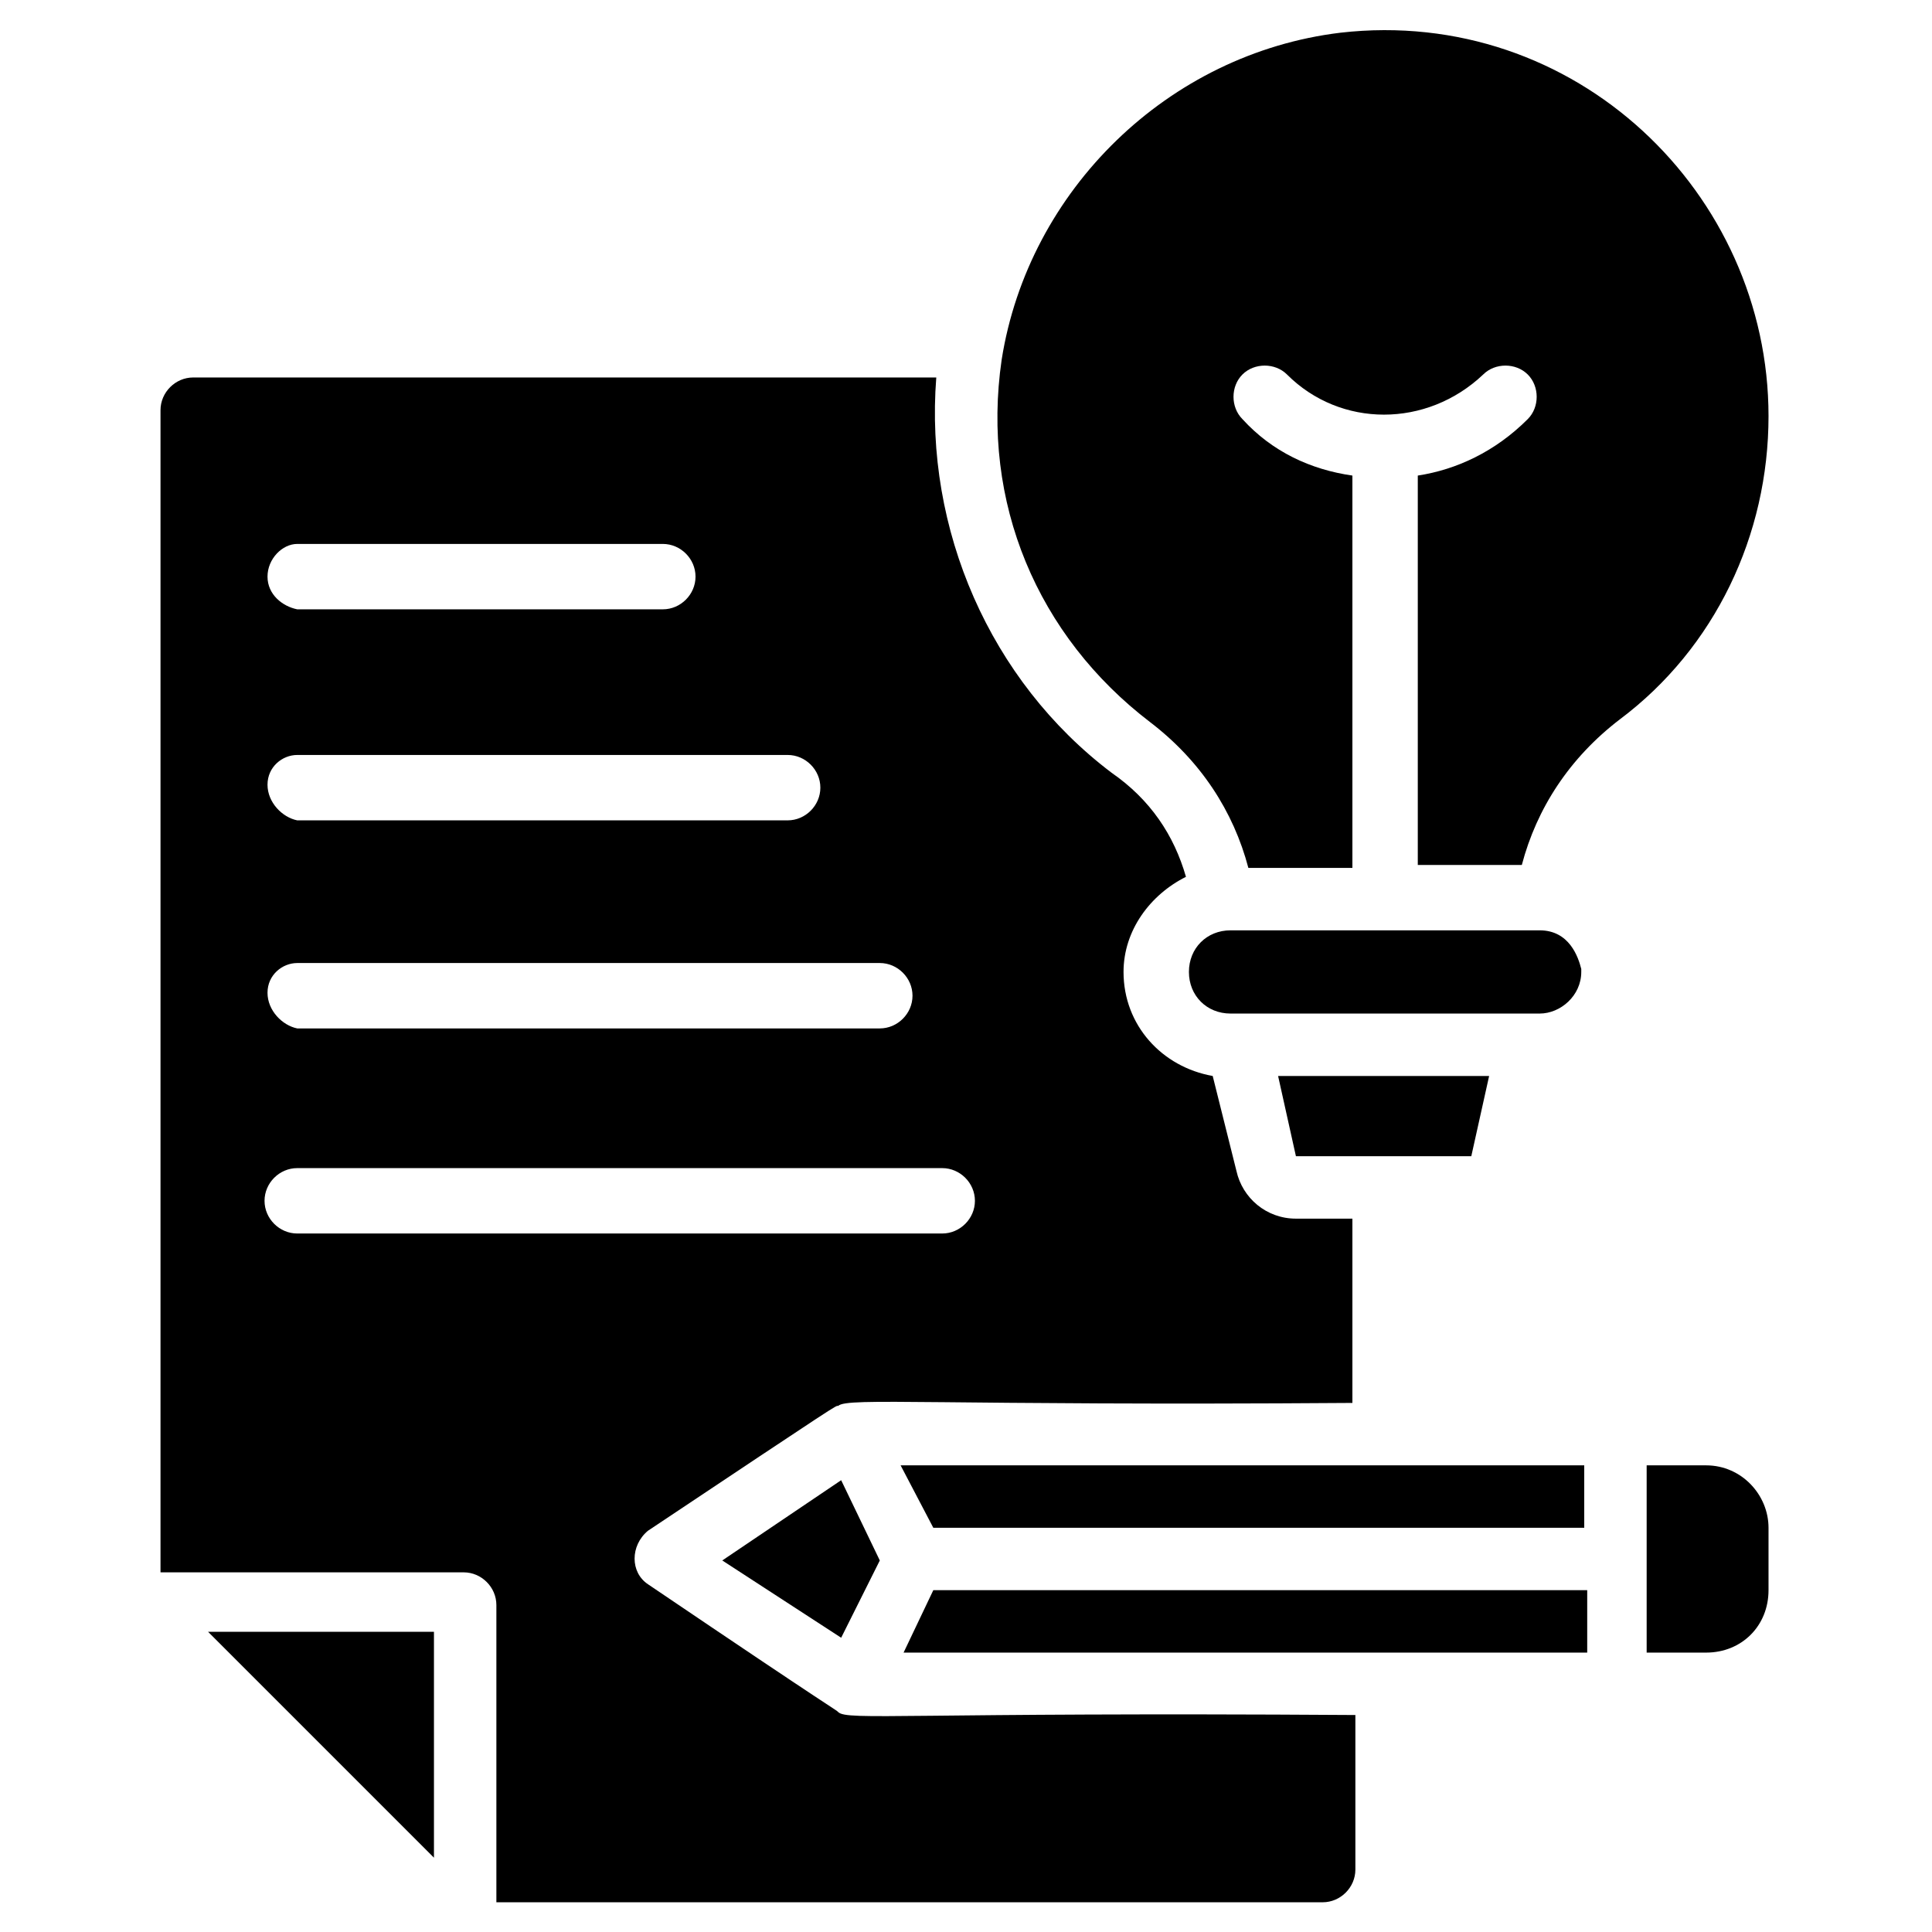 <svg id="Layer_1" enable-background="new 0 0 65 65" height="512" viewBox="0 0 65 65" width="512" xmlns="http://www.w3.org/2000/svg"><g><g><path d="m14.6 62.5v-7.6h-7.6z"/><path d="m28.3 55.1 1.3-2.6-1.3-2.7-4 2.7z"/><path d="m28.2 57.6c-.1-.1.1.1-6.4-4.3-.6-.4-.6-1.3 0-1.8 6.6-4.4 6.3-4.2 6.4-4.2.3-.3 3.4 0 17.3-.1v-6.2h-1.9c-1 0-1.8-.7-2-1.6l-.8-3.2c-1.7-.3-3-1.7-3-3.5 0-1.4.9-2.6 2.1-3.2-.4-1.4-1.2-2.6-2.5-3.5-4.1-3.1-6.3-8.2-5.9-13.3h-25c-.6 0-1.1.5-1.1 1.1v39.1h10.2c.6 0 1.1.5 1.1 1.1v10h27.8c.6 0 1.1-.5 1.1-1.1v-5.2c-15.1-.1-17.1.2-17.4-.1zm-18.2-39.3h12.3c.6 0 1.1.5 1.1 1.1s-.5 1.1-1.1 1.1h-12.3c-.5-.1-1-.5-1-1.1s.5-1.1 1-1.1zm0 7.1h16.5c.6 0 1.1.5 1.1 1.1s-.5 1.1-1.1 1.1h-16.5c-.5-.1-1-.6-1-1.2s.5-1 1-1zm0 7h19.6c.6 0 1.1.5 1.1 1.1s-.5 1.1-1.1 1.1h-19.6c-.5-.1-1-.6-1-1.2s.5-1 1-1zm0 9.1c-.6 0-1.1-.5-1.1-1.1s.5-1.1 1.1-1.1h21.7c.6 0 1.1.5 1.1 1.1s-.5 1.1-1.1 1.1z"/><path d="m49.5 38.9.6-2.7h-7.1l.6 2.7z"/><path d="m53.2 32.7v-.1c-.1-.4-.4-1.3-1.4-1.3h-10.4c-.8 0-1.4.6-1.4 1.4s.6 1.4 1.4 1.4h10.4c.7 0 1.4-.6 1.4-1.4z"/><path d="m31.4 51.4h21.9v-2.1c-6.4 0-19.1 0-23 0z"/><path d="m30.4 55.6h23v-2.1h-22z"/><path d="m59.5 14c0-7.5-6.5-13.8-14.4-12.9-5.8.7-10.5 5.3-11.4 11-.7 4.8 1.2 9.3 5 12.2 1.7 1.3 2.8 3 3.3 4.9h3.5v-13.2c-1.4-.2-2.7-.8-3.7-1.9-.4-.4-.4-1.1 0-1.5s1.1-.4 1.5 0c1.8 1.8 4.7 1.8 6.6 0 .4-.4 1.1-.4 1.5 0s.4 1.1 0 1.5c-1.1 1.1-2.4 1.7-3.7 1.9v13.1h3.5c.5-1.9 1.6-3.6 3.3-4.9 3.2-2.4 5-6.2 5-10.2z"/><path d="m57.4 49.3h-2v6.3h2c1.2 0 2.1-.9 2.1-2.1v-2.1c0-1.1-.9-2.1-2.1-2.1z"/></g></g></svg>